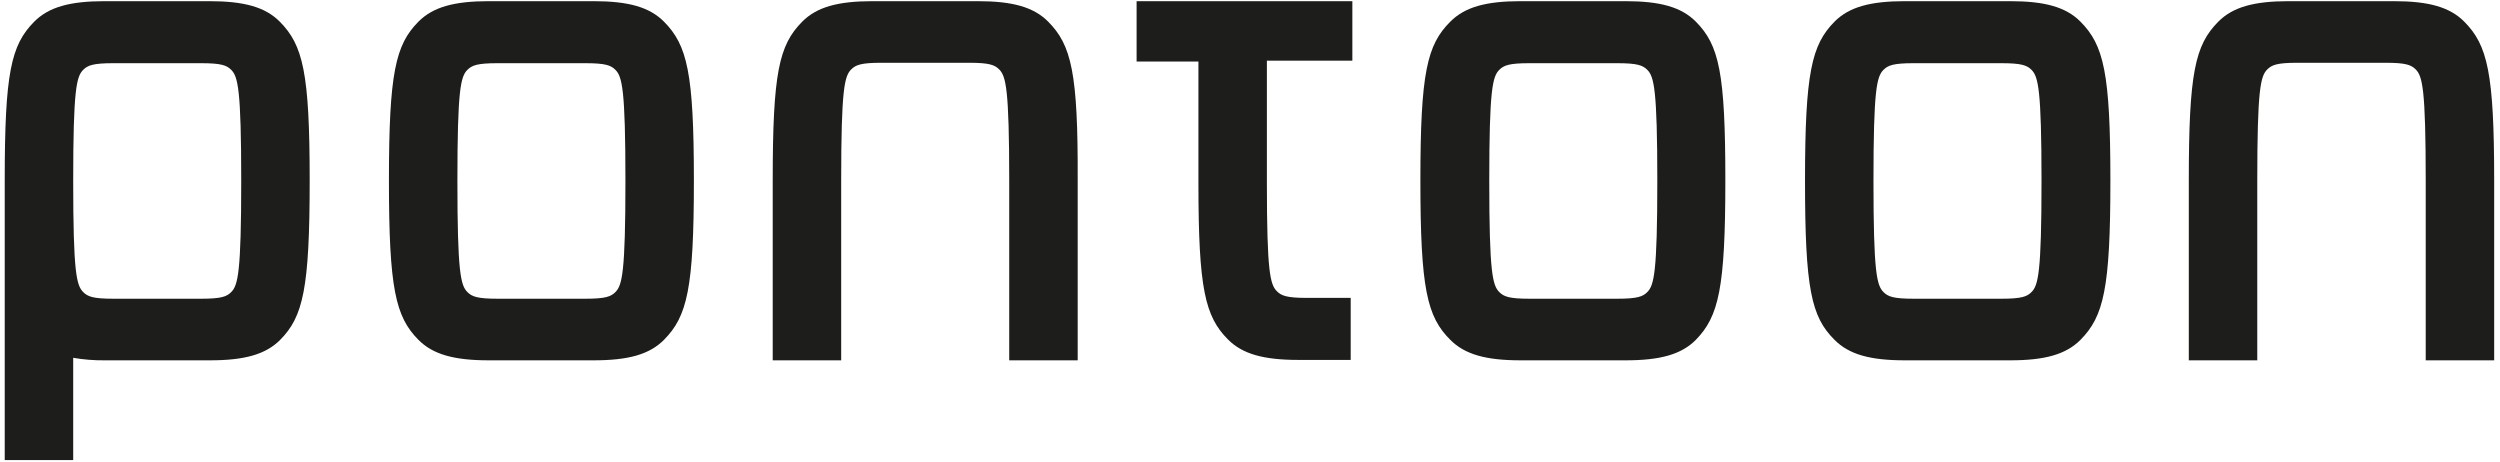 <?xml version="1.0" encoding="UTF-8"?>
<svg xmlns="http://www.w3.org/2000/svg" width="173" height="32" viewBox="0 0 173 32" fill="none">
  <g id="Pontoon logo" clip-path="url(#clip0_1920_29454)">
    <path id="Vector" d="M100.359 23.514C98.751 21.919 98.291 19.976 98.291 12.493C98.291 5.04 98.751 3.097 100.359 1.502C101.363 0.487 102.828 0.081 105.24 0.081H112.475C114.887 0.081 116.351 0.487 117.356 1.502C118.964 3.126 119.394 5.04 119.394 12.493C119.394 19.947 118.935 21.89 117.356 23.514C116.351 24.529 114.887 24.935 112.475 24.935H105.24C102.828 24.935 101.363 24.529 100.359 23.514ZM103.747 20.208C104.062 20.527 104.436 20.672 105.842 20.672H111.901C113.308 20.672 113.681 20.527 113.997 20.208C114.456 19.744 114.686 18.874 114.686 12.523C114.686 6.171 114.456 5.301 113.997 4.837C113.681 4.518 113.308 4.373 111.901 4.373H105.842C104.436 4.373 104.062 4.518 103.747 4.837C103.287 5.301 103.057 6.171 103.057 12.523C103.057 18.874 103.287 19.744 103.747 20.208ZM126.946 23.514C125.338 21.919 124.907 19.976 124.907 12.493C124.907 5.04 125.366 3.097 126.946 1.502C127.95 0.487 129.415 0.081 131.827 0.081H139.091C141.502 0.081 142.967 0.487 143.972 1.502C145.579 3.126 146.039 5.04 146.039 12.493C146.039 19.947 145.579 21.89 143.972 23.514C142.967 24.529 141.502 24.935 139.091 24.935H131.827C129.415 24.935 127.95 24.529 126.946 23.514ZM130.334 20.208C130.649 20.527 131.023 20.672 132.429 20.672H138.488C139.895 20.672 140.268 20.527 140.584 20.208C141.043 19.744 141.273 18.874 141.273 12.523C141.273 6.171 141.043 5.301 140.584 4.837C140.268 4.518 139.895 4.373 138.488 4.373H132.429C131.023 4.373 130.649 4.518 130.334 4.837C129.874 5.301 129.644 6.171 129.644 12.523C129.644 18.874 129.874 19.744 130.334 20.208ZM72.537 1.502C71.532 0.487 70.068 0.081 67.656 0.081H60.392C57.98 0.081 56.516 0.487 55.511 1.502C53.903 3.126 53.472 5.04 53.472 12.493V24.935H58.21V12.493C58.21 6.142 58.44 5.272 58.899 4.808C59.215 4.489 59.588 4.344 60.995 4.344H67.053C68.46 4.344 68.833 4.489 69.149 4.808C69.608 5.272 69.838 6.142 69.838 12.493V24.935H74.576V12.493C74.604 5.04 74.145 3.126 72.537 1.502ZM170.53 1.502C169.525 0.487 168.061 0.081 165.649 0.081H158.385C155.973 0.081 154.509 0.487 153.504 1.502C151.896 3.126 151.465 5.04 151.465 12.493V24.935H156.203V12.493C156.203 6.142 156.432 5.272 156.892 4.808C157.208 4.489 157.581 4.344 158.988 4.344H165.075C166.481 4.344 166.855 4.489 167.171 4.808C167.63 5.272 167.86 6.142 167.86 12.493V24.935H172.597V12.493C172.597 5.04 172.138 3.126 170.53 1.502ZM28.953 23.514C27.373 21.919 26.914 19.976 26.914 12.493C26.914 5.04 27.373 3.097 28.953 1.502C29.958 0.487 31.422 0.081 33.834 0.081H41.069C43.481 0.081 44.945 0.487 45.95 1.502C47.558 3.126 48.017 5.04 48.017 12.493C48.017 19.947 47.558 21.89 45.95 23.514C44.945 24.529 43.481 24.935 41.069 24.935H33.834C31.422 24.935 29.958 24.529 28.953 23.514ZM32.341 20.208C32.657 20.527 33.03 20.672 34.437 20.672H40.495C41.902 20.672 42.275 20.527 42.591 20.208C43.05 19.744 43.28 18.874 43.28 12.523C43.28 6.171 43.05 5.301 42.591 4.837C42.275 4.518 41.902 4.373 40.495 4.373H34.437C33.03 4.373 32.657 4.518 32.341 4.837C31.881 5.301 31.652 6.171 31.652 12.523C31.652 18.874 31.881 19.744 32.341 20.208ZM93.583 4.257V0.081H78.653V4.257H82.931V12.697C82.931 19.976 83.39 21.89 84.969 23.485C85.974 24.5 87.438 24.906 89.85 24.906H93.468V20.614H90.453C89.046 20.614 88.673 20.469 88.357 20.15C87.898 19.686 87.668 18.845 87.668 12.668V4.199H93.583V4.257ZM19.363 1.502C18.358 0.487 16.894 0.081 14.482 0.081H7.247C4.835 0.081 3.371 0.487 2.366 1.502C0.758 3.126 0.327 5.04 0.327 12.493V31.838H5.065V24.761C5.785 24.885 6.516 24.943 7.247 24.935H14.511C16.922 24.935 18.387 24.529 19.392 23.514C20.971 21.919 21.43 19.976 21.43 12.493C21.43 5.04 20.971 3.126 19.363 1.502ZM16.004 20.208C15.688 20.527 15.315 20.672 13.908 20.672H7.85C6.443 20.672 6.069 20.527 5.754 20.208C5.294 19.744 5.065 18.874 5.065 12.523C5.065 6.171 5.294 5.301 5.754 4.837C6.069 4.518 6.443 4.373 7.85 4.373H13.908C15.315 4.373 15.688 4.518 16.004 4.837C16.463 5.301 16.693 6.171 16.693 12.523C16.693 18.874 16.463 19.744 16.004 20.208Z" fill="#1D1D1B"></path>
  </g>
  <defs>
    <clipPath id="clip0_1920_29454">
      <rect width="172.8" height="32" fill="white"></rect>
    </clipPath>
  </defs>
</svg>

